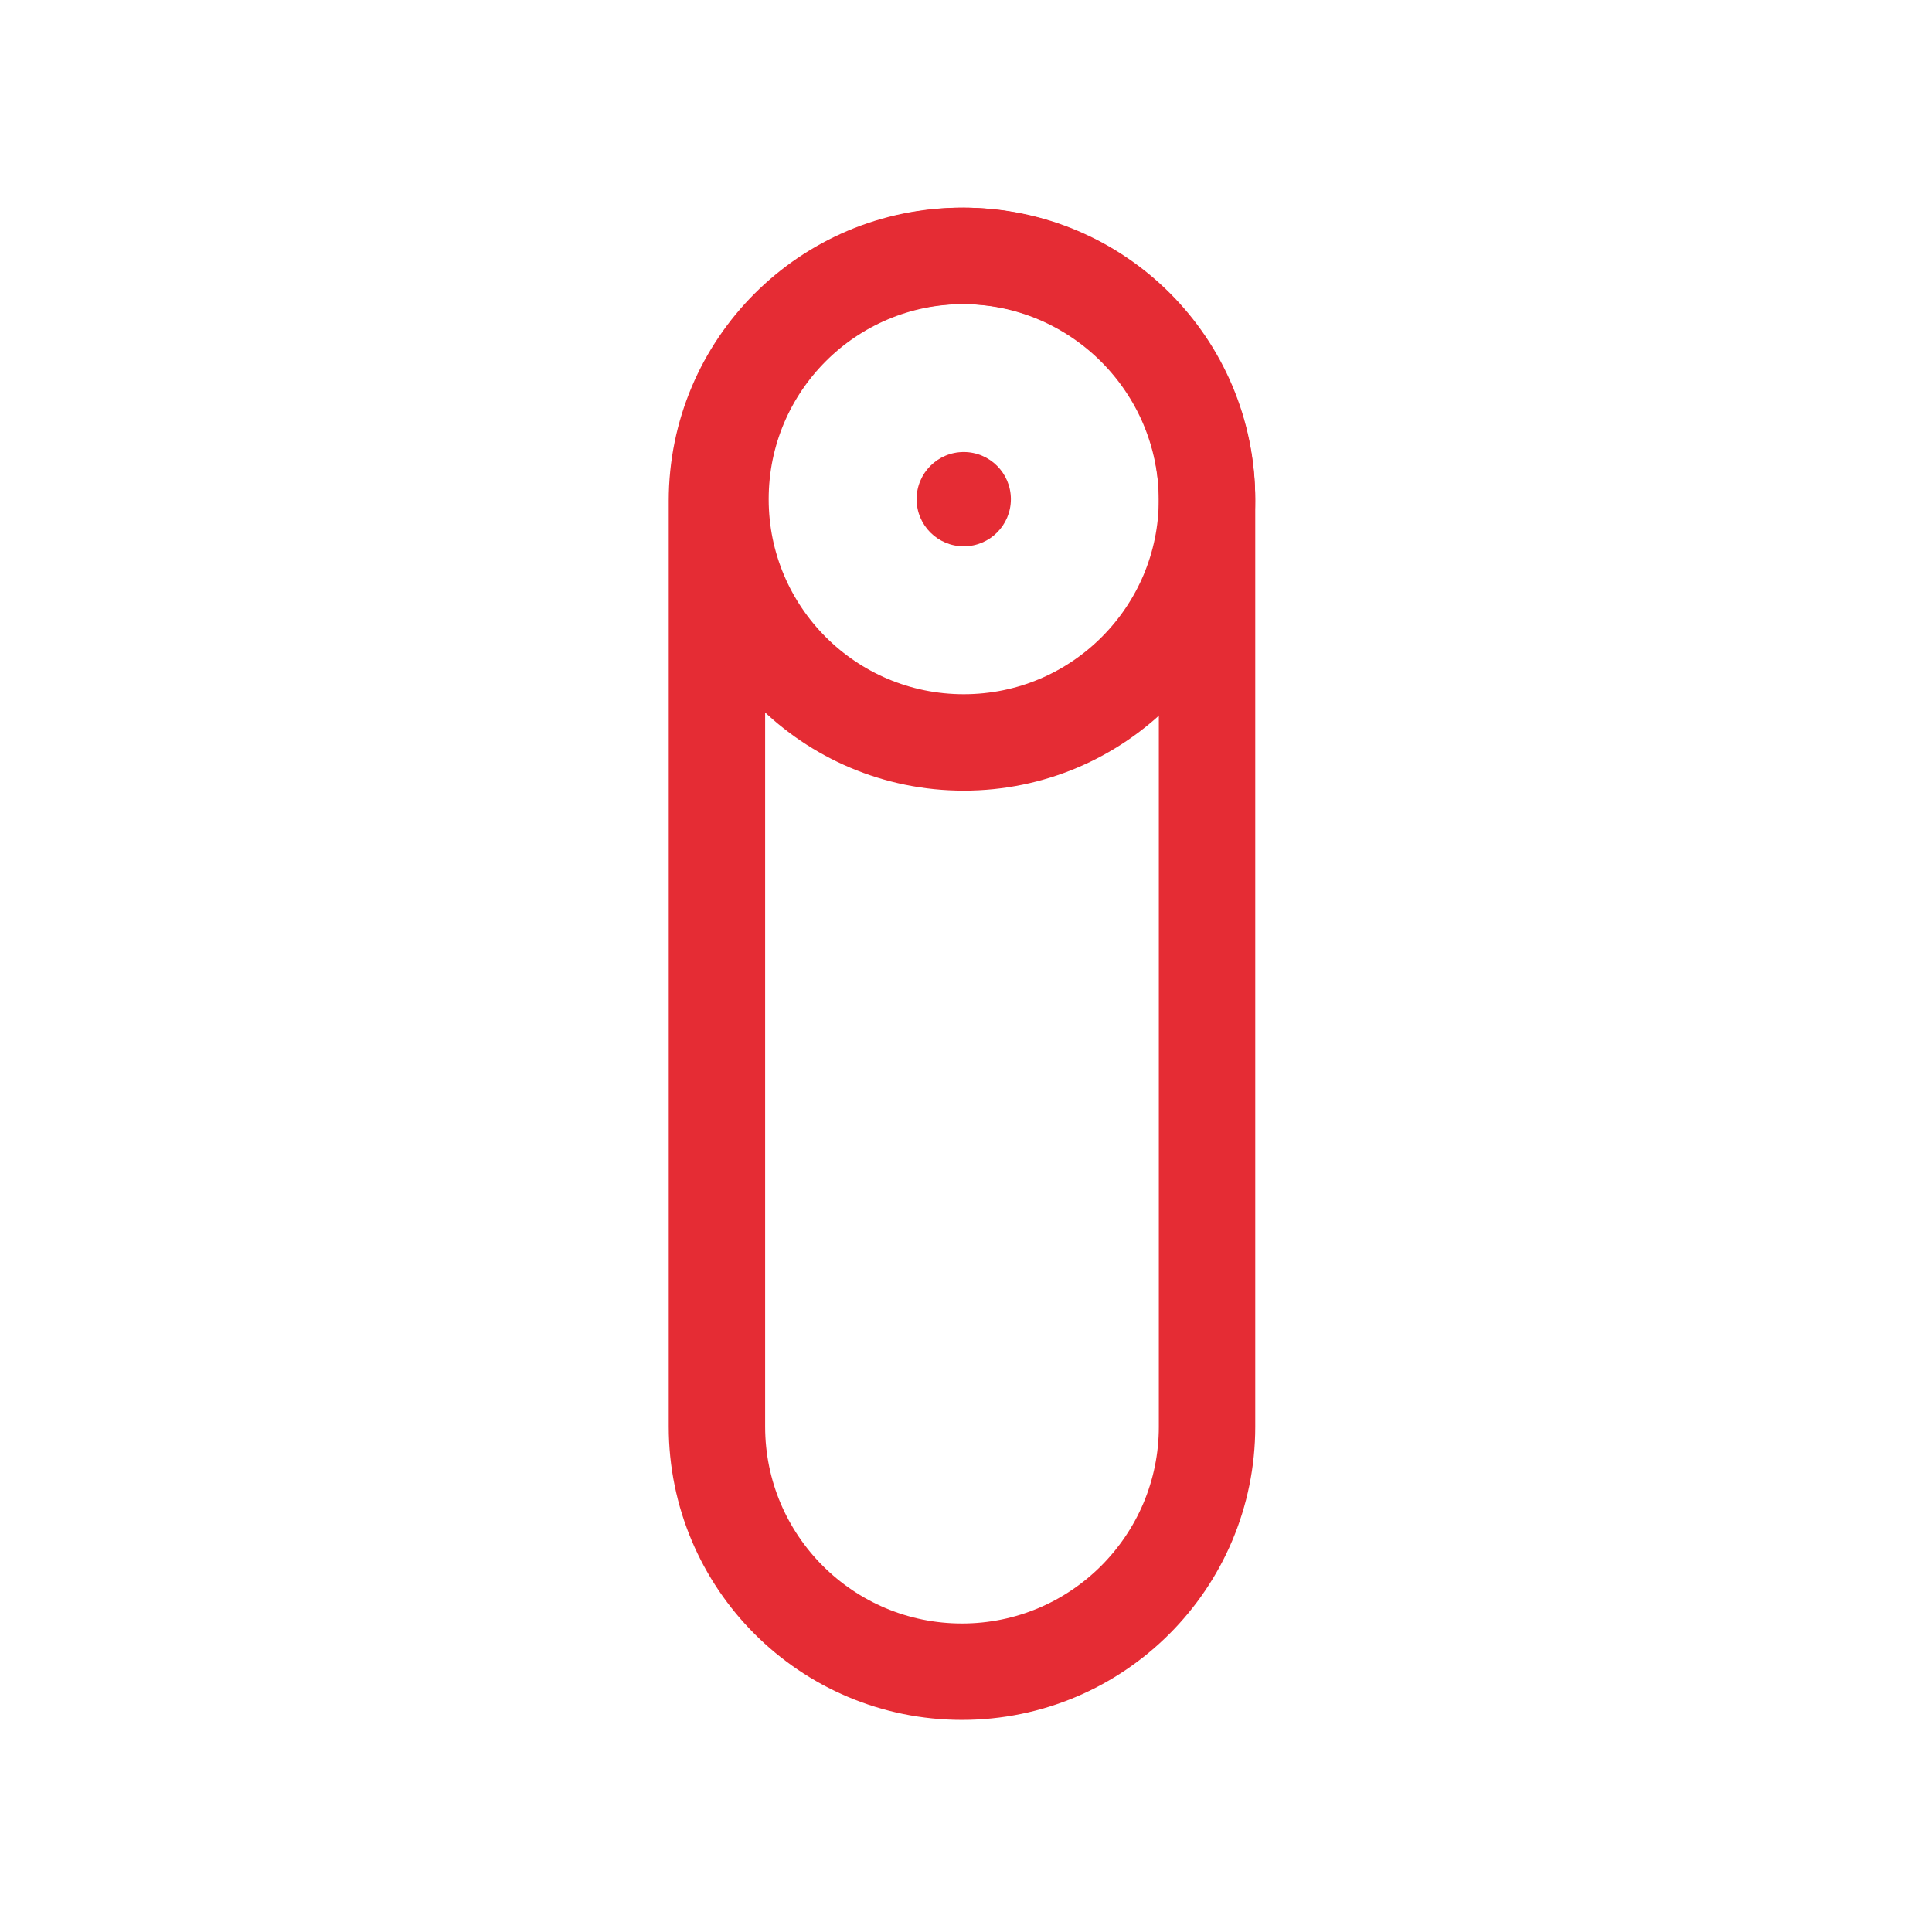 <?xml version="1.0" encoding="utf-8"?>
<!-- Generator: Adobe Illustrator 16.0.0, SVG Export Plug-In . SVG Version: 6.00 Build 0)  -->
<!DOCTYPE svg PUBLIC "-//W3C//DTD SVG 1.1//EN" "http://www.w3.org/Graphics/SVG/1.1/DTD/svg11.dtd">
<svg version="1.1" id="Calque_1" xmlns="http://www.w3.org/2000/svg" xmlns:xlink="http://www.w3.org/1999/xlink" x="0px" y="0px"
	 width="60px" height="60px" viewBox="0 0 60 60" enable-background="new 0 0 60 60" xml:space="preserve">
<path fill="none" stroke="#E52C34" stroke-width="2.994" stroke-miterlimit="10" d="M37.486,44.305
	c0,4.203-3.408,7.611-7.611,7.611l0,0c-4.203,0-7.61-3.408-7.61-7.611V15.557c0-4.203,3.407-7.611,7.61-7.611l0,0
	c4.203,0,7.611,3.407,7.611,7.611V44.305z"/>
<circle fill="none" stroke="#E52C34" stroke-width="2.994" stroke-miterlimit="10" cx="29.93" cy="15.502" r="7.555"/>
<circle fill="#E52C34" cx="29.93" cy="15.502" r="1.464"/>
</svg>
